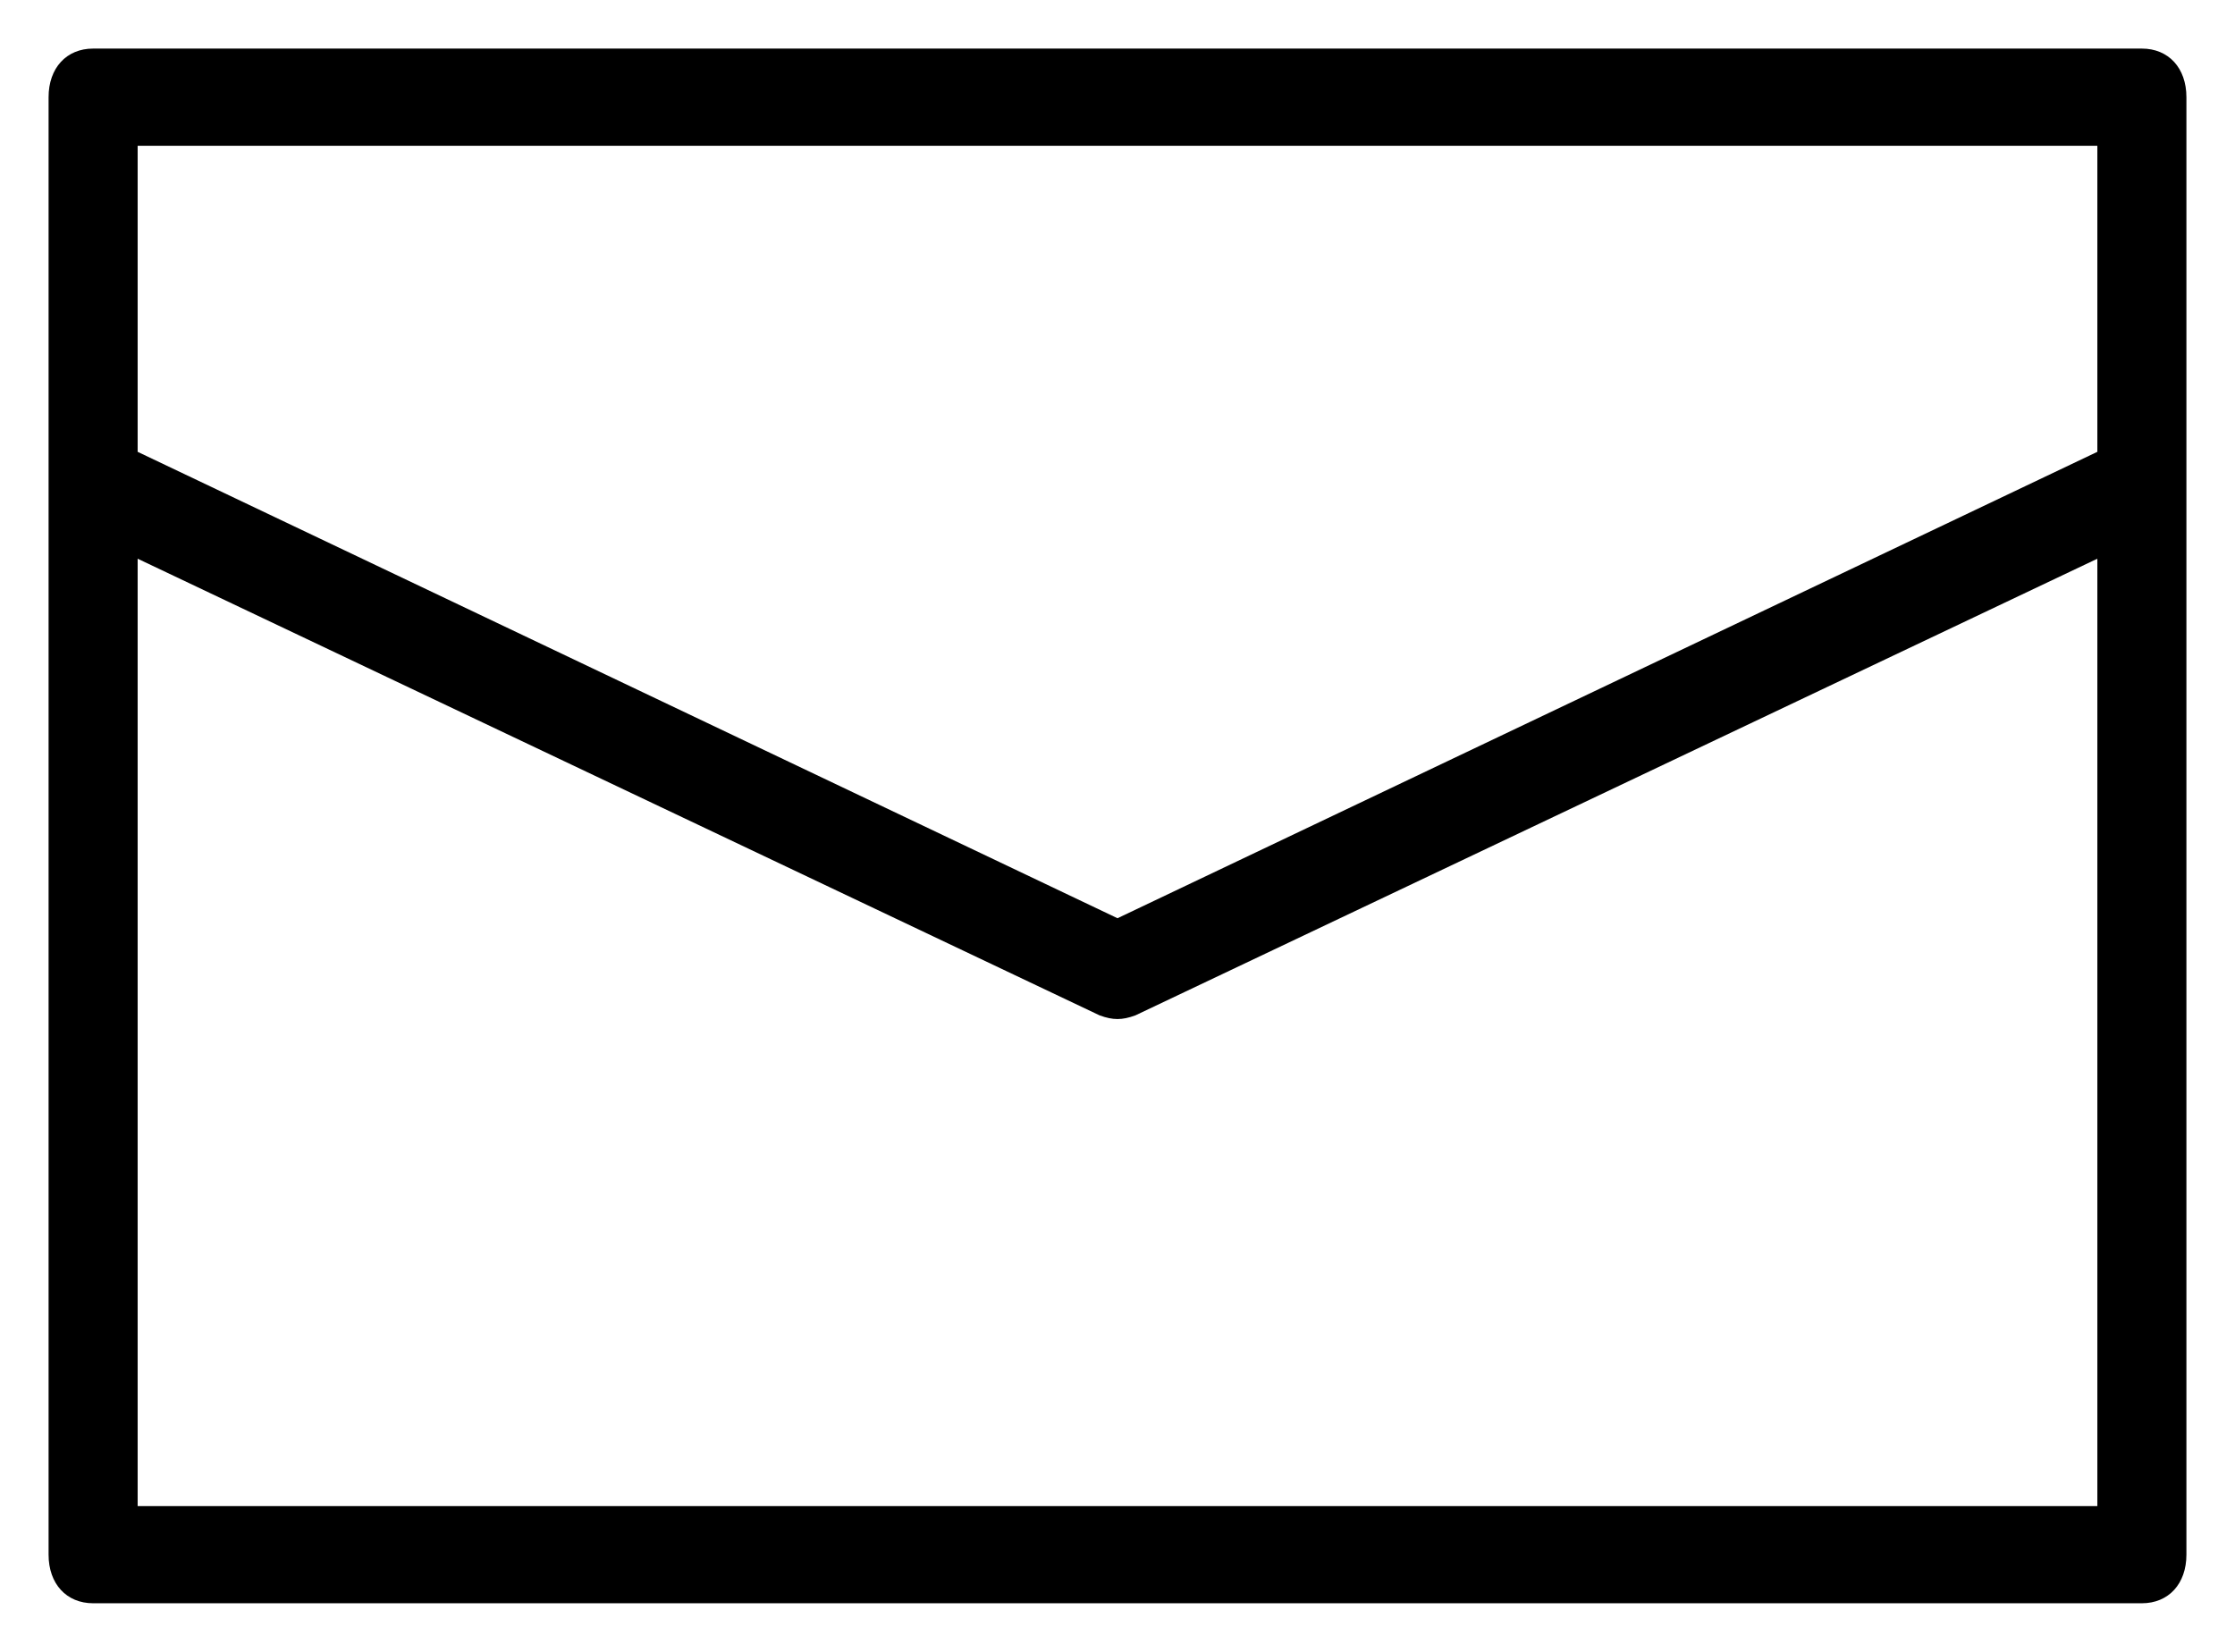 <svg xmlns="http://www.w3.org/2000/svg" viewBox="0 0 46 34">
    <path
        d="M209.083,264 L166.917,264 C166.367,264 166,264.4 166,265 L166,295 C166,295.6 166.367,296 166.917,296 L209.083,296 C209.633,296 210,295.6 210,295 L210,265 C210,264.4 209.633,264 209.083,264 Z M208.167,266 L208.167,272.3 L188,281.9 L167.833,272.3 L167.833,266 L208.167,266 Z M167.833,294 L167.833,274.5 L187.633,283.9 C187.908,284 188.092,284 188.367,283.9 L208.167,274.5 L208.167,294 L167.833,294 Z"
        transform="translate(-165 -263)"
    />
</svg>
